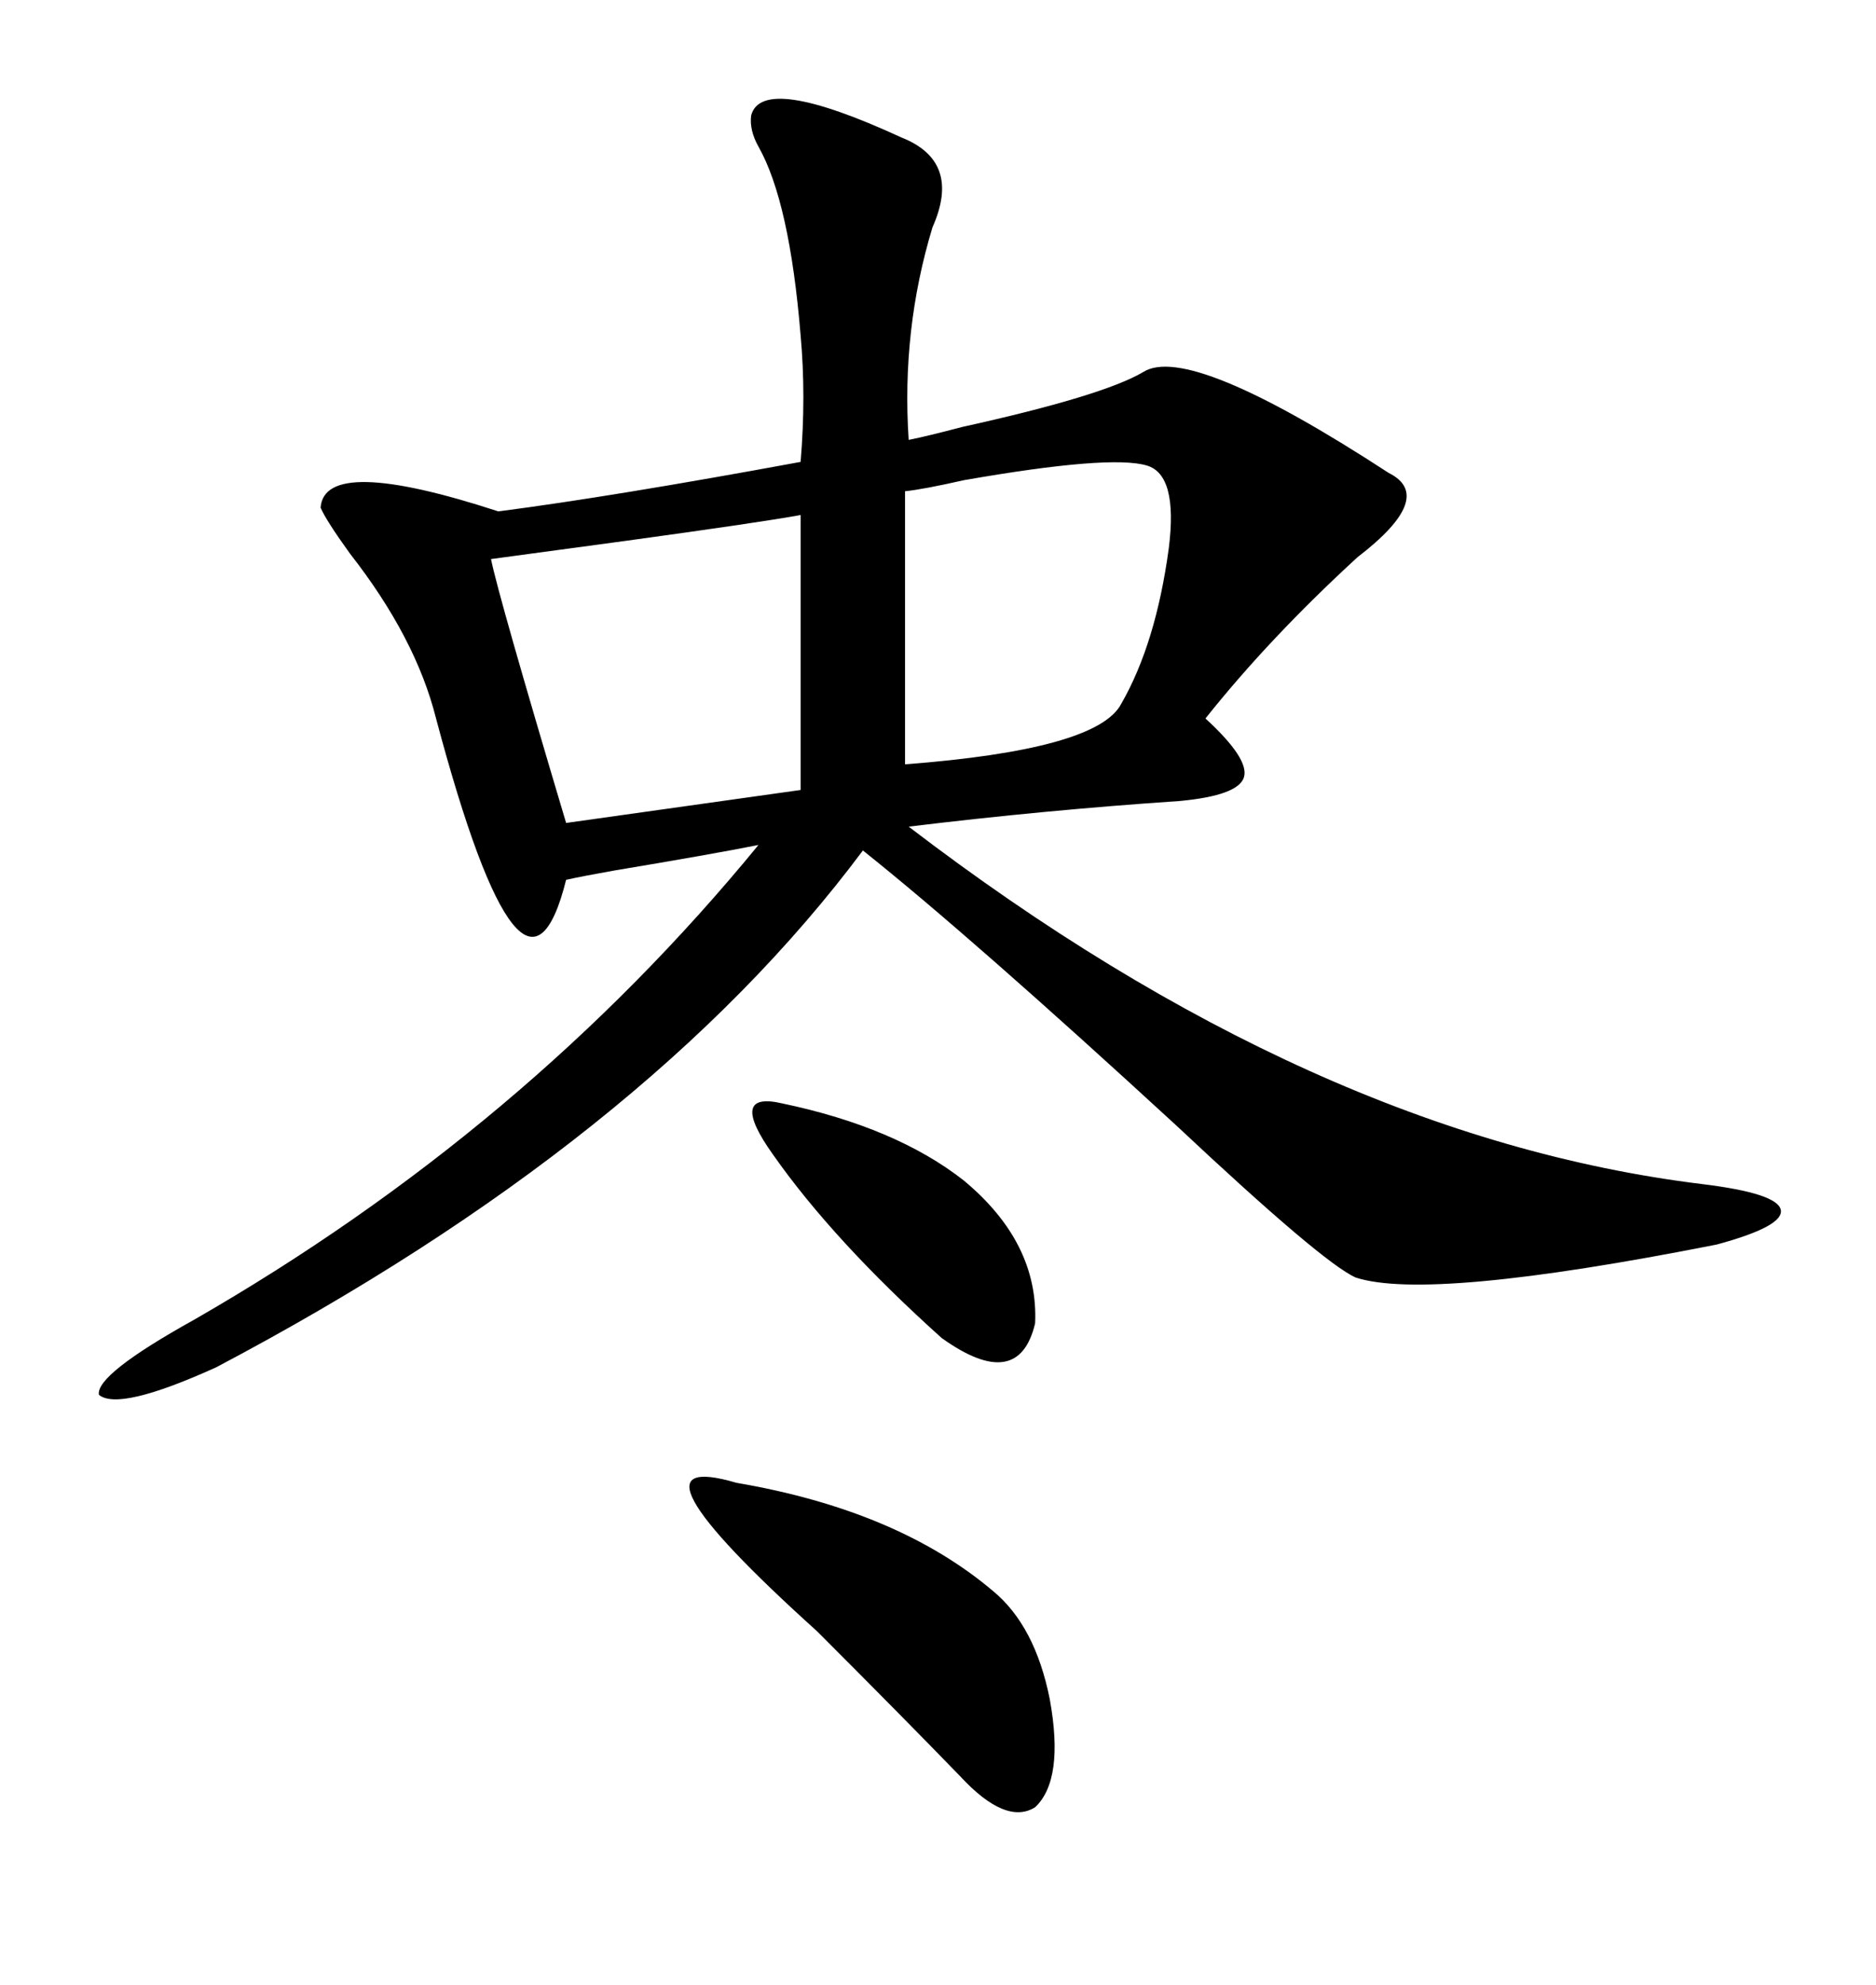 <svg xmlns="http://www.w3.org/2000/svg" xmlns:xlink="http://www.w3.org/1999/xlink" width="300" height="317.285"><path d="M120.12 18.46L120.12 18.46Q121.88 11.72 144.14 21.97L144.14 21.97Q153.81 25.78 149.12 36.33L149.12 36.33Q144.14 52.73 145.31 70.31L145.31 70.31Q148.24 69.73 153.81 68.26L153.81 68.26Q176.37 63.28 182.81 59.47L182.81 59.47Q190.14 54.79 222.07 75.59L222.07 75.59Q229.69 79.39 217.09 89.06L217.09 89.06Q203.03 101.95 192.77 114.84L192.77 114.84Q199.80 121.29 198.93 124.22L198.93 124.22Q198.05 127.15 188.67 128.03L188.67 128.03Q166.99 129.49 145.31 132.13L145.31 132.13Q210.06 181.64 272.17 189.26L272.17 189.26Q284.18 190.72 284.77 193.36L284.77 193.36Q285.35 196.00 274.51 198.93L274.51 198.93Q228.52 208.01 216.80 204.20L216.80 204.20Q211.52 201.86 188.09 179.88L188.09 179.88Q155.27 149.71 137.99 135.94L137.99 135.94Q103.42 182.23 34.57 218.55L34.57 218.55Q19.04 225.59 15.82 222.95L15.82 222.95Q15.23 219.73 31.05 210.94L31.05 210.94Q84.08 180.47 121.29 135.06L121.29 135.06Q113.96 136.52 98.14 139.16L98.14 139.16Q93.16 140.04 90.53 140.63L90.53 140.63Q83.79 167.58 69.73 114.84L69.73 114.84Q66.50 101.95 55.96 88.48L55.96 88.48Q52.15 83.20 51.27 81.15L51.27 81.15Q51.86 72.66 79.69 81.74L79.69 81.74Q97.85 79.39 128.03 73.83L128.03 73.83Q128.91 63.28 128.03 53.61L128.03 53.61Q126.27 32.23 121.29 23.44L121.29 23.44Q119.82 20.80 120.12 18.46ZM128.03 126.27L128.03 82.32Q121.58 83.50 100.20 86.43L100.20 86.43Q84.96 88.48 78.52 89.36L78.52 89.36Q79.69 95.21 90.53 131.54L90.53 131.54L128.03 126.27ZM183.40 74.41L183.40 74.41Q177.54 72.66 154.10 76.76L154.10 76.76Q147.66 78.22 144.73 78.52L144.73 78.52L144.73 122.17Q175.49 119.82 179.30 112.50L179.30 112.50Q184.86 102.83 186.91 87.60L186.91 87.60Q188.38 75.88 183.40 74.41ZM117.77 237.01L117.77 237.01Q143.55 241.41 158.79 254.30L158.79 254.30Q165.53 259.86 167.87 271.58L167.87 271.58Q170.21 284.47 165.53 288.87L165.53 288.87Q160.84 291.80 153.52 283.89L153.52 283.89Q144.43 274.51 130.66 260.74L130.66 260.74Q97.85 231.15 117.77 237.01ZM125.10 176.37L125.10 176.37Q143.26 180.18 154.10 188.67L154.10 188.67Q166.11 198.63 165.53 211.52L165.53 211.52Q162.89 222.66 150.59 213.87L150.59 213.87Q133.30 198.34 123.63 184.57L123.63 184.57Q116.31 174.32 125.10 176.37Z"/></svg>